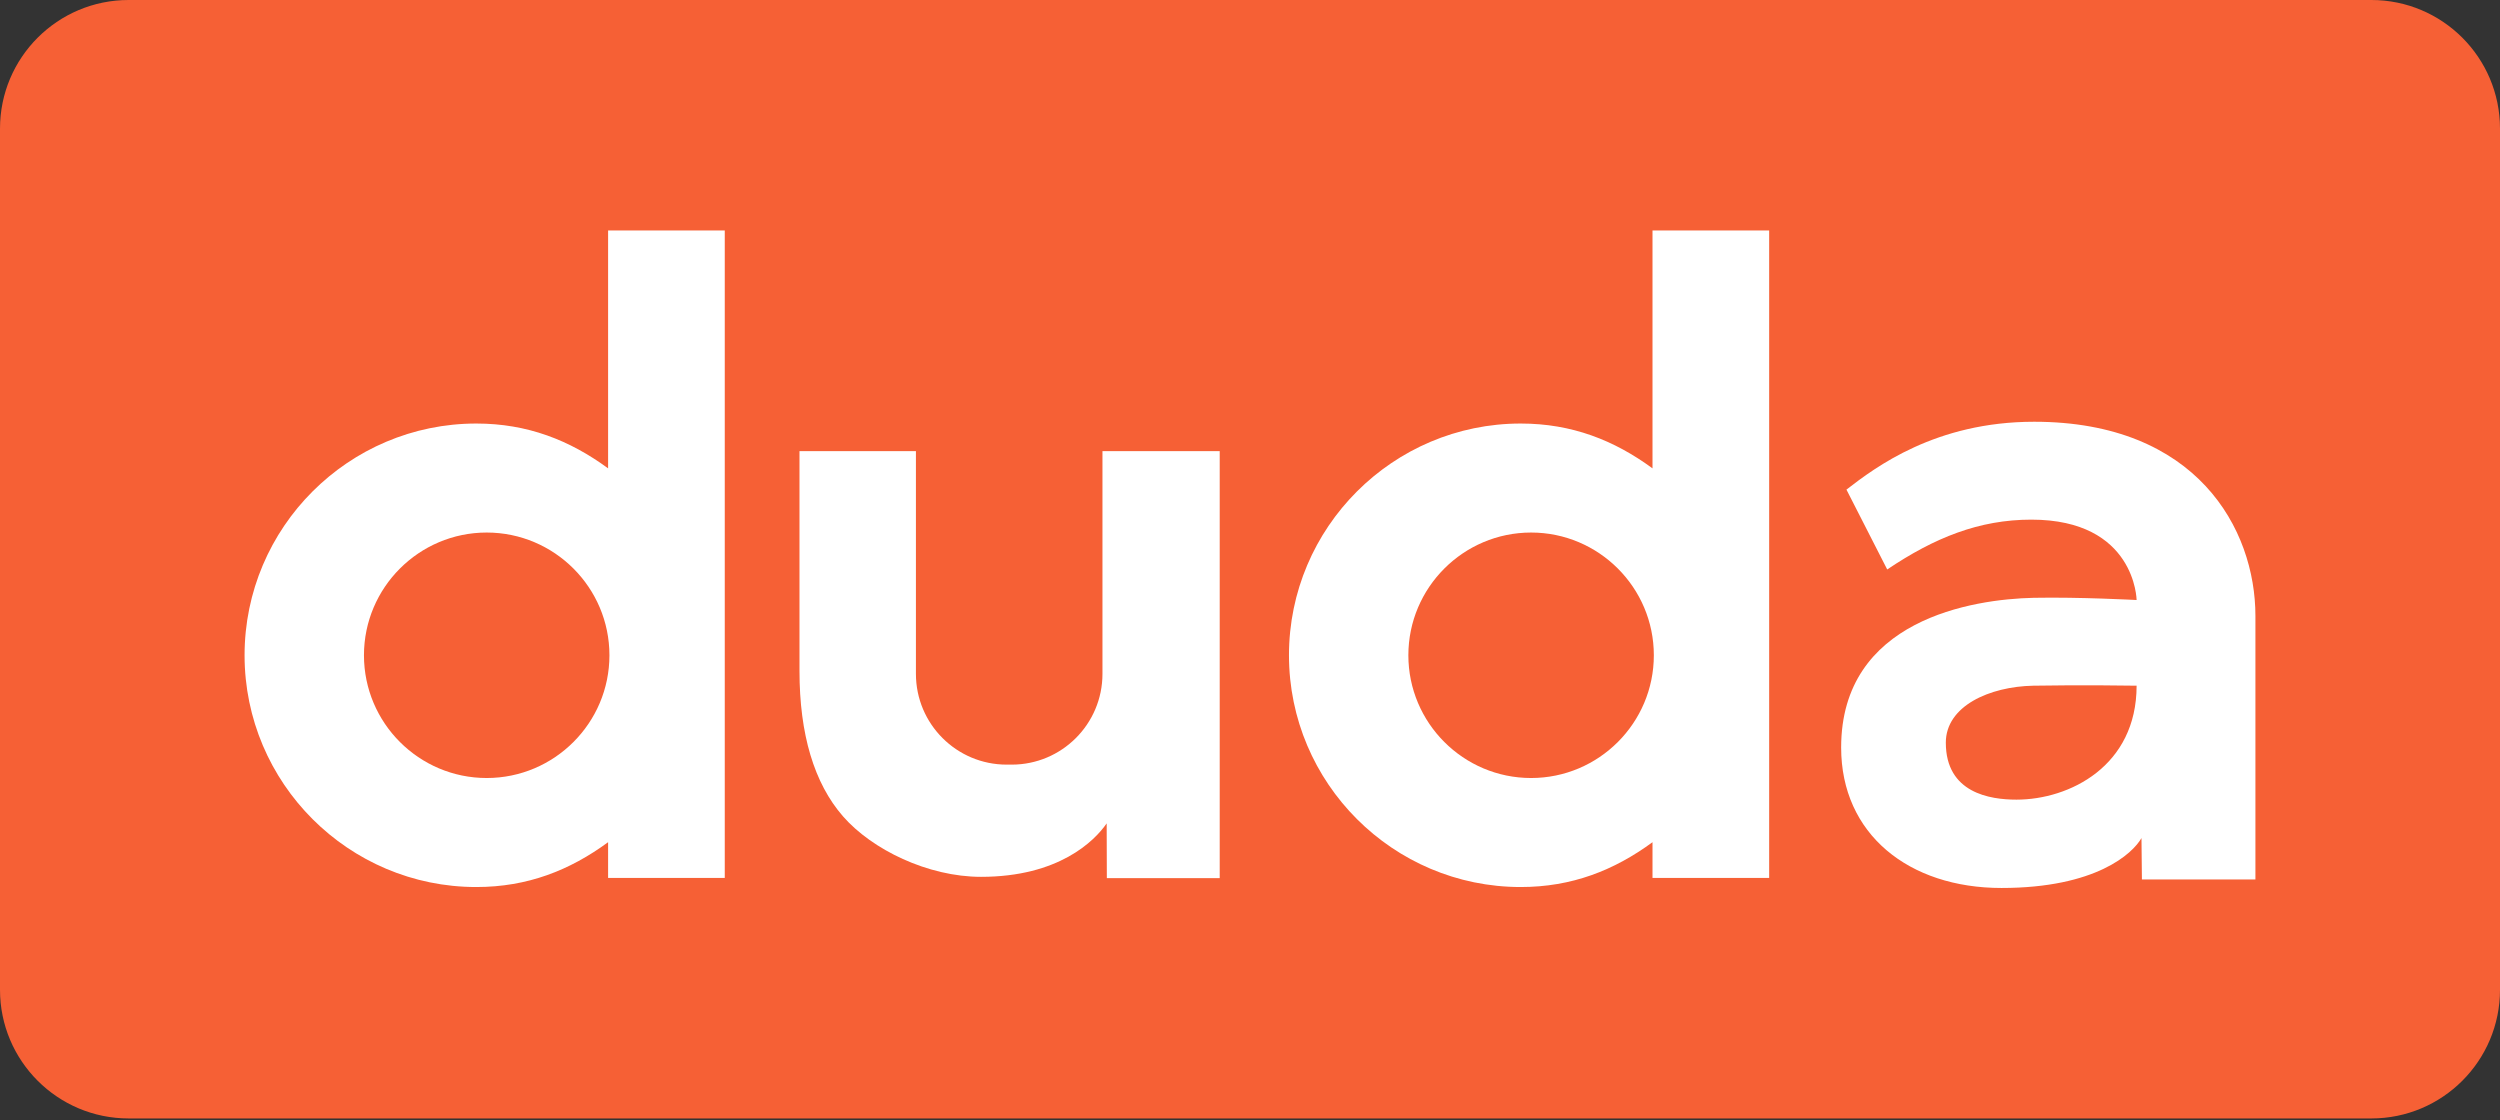 <svg width="500" height="224" viewBox="0 0 500 224" fill="none" xmlns="http://www.w3.org/2000/svg">
<rect x="0" y="0" width="500" height="224" fill="#333333" stroke="none"/>
<g clip-path="url(#clip0_4046_1617)">
<path d="M474.267 223.689H25.733C11.521 223.689 0 212.167 0 197.955V25.733C0 11.521 11.521 0 25.733 0H474.267C488.479 0 500 11.521 500 25.733V197.955C500 212.167 488.479 223.689 474.267 223.689Z" fill="#F66035"/>
<path d="M330.501 46.093V93.673C322.827 88.042 314.37 84.707 304.144 84.707C278.588 84.707 257.795 105.499 257.795 131.056C257.795 156.613 278.587 177.406 304.144 177.406C314.37 177.406 322.828 174.071 330.501 168.44V175.583H353.833V46.093H330.501ZM306.22 155.603C292.685 155.603 281.673 144.591 281.673 131.055C281.673 117.52 292.684 106.508 306.22 106.508C319.756 106.508 330.767 117.52 330.767 131.055C330.767 144.592 319.756 155.603 306.22 155.603Z" fill="white"/>
<path d="M121.62 46.093V93.673C113.946 88.042 105.488 84.707 95.263 84.707C69.707 84.707 48.914 105.499 48.914 131.056C48.914 156.613 69.706 177.406 95.263 177.406C105.489 177.406 113.947 174.071 121.62 168.44V175.583H144.952V46.093H121.62ZM97.339 155.603C83.804 155.603 72.792 144.591 72.792 131.055C72.792 117.52 83.804 106.508 97.339 106.508C110.875 106.508 121.887 117.52 121.887 131.055C121.887 144.592 110.875 155.603 97.339 155.603Z" fill="white"/>
<path d="M369.29 97.922L377.443 113.894C386.894 107.534 395.842 103.927 406.265 103.927C427.111 103.927 427.323 120.004 427.323 120.004C427.323 120.004 415.84 119.386 406.742 119.562C394.552 119.827 368.23 123.89 368.23 149.506C368.23 166.819 381.744 177.595 400.294 177.595C419.197 177.595 426.528 170.705 428.295 167.614L428.383 175.896H451.084V123.184C451.084 105.78 439.336 84.35 406.831 84.35C387.133 84.35 375.12 93.417 369.29 97.922ZM403.297 159.929C397.997 159.929 389.164 158.604 389.164 148.534C389.164 141.203 397.909 137.316 406.653 137.139C416.104 136.962 427.322 137.139 427.322 137.139C427.323 153.216 413.897 159.929 403.297 159.929Z" fill="white"/>
<path d="M183.185 134.77C183.185 144.797 191.313 152.925 201.339 152.925H202.339C212.366 152.925 220.493 144.797 220.493 134.77C220.493 123.277 220.493 90.226 220.493 90.226H243.942V175.628H221.368L221.335 164.677C218.868 168.243 211.694 175.368 196.203 175.368C185.582 175.368 174.382 169.91 168.585 163.25C162.821 156.631 159.898 146.852 159.898 134.183V90.226H183.184V134.77H183.185Z" fill="white"/>
</g>
<defs>
<clipPath id="clip0_4046_1617">
<rect width="500" height="223.689" fill="white"/>
</clipPath>
</defs>
</svg>
